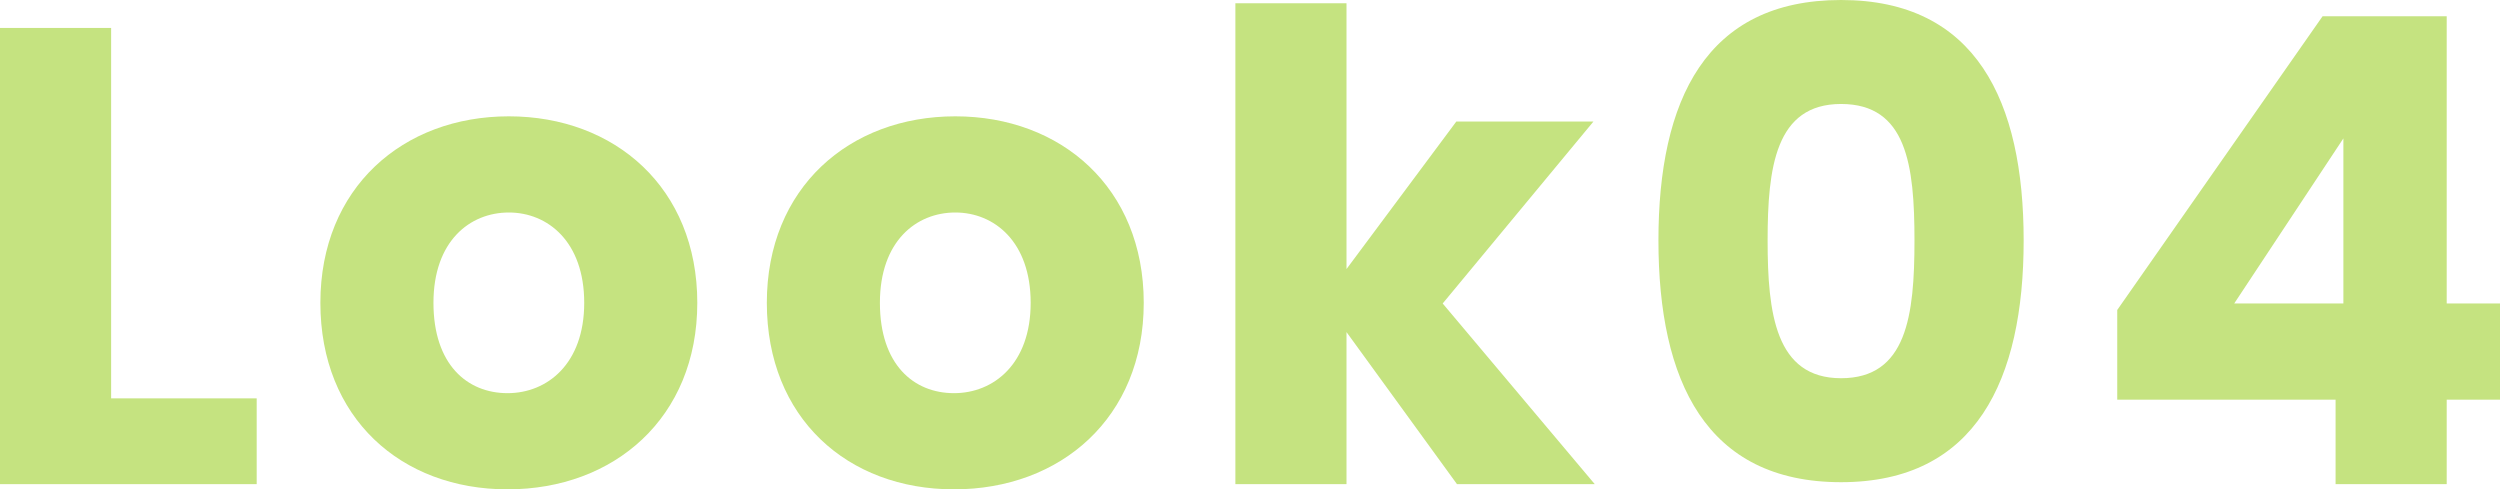 <?xml version="1.0" encoding="UTF-8"?><svg xmlns="http://www.w3.org/2000/svg" viewBox="0 0 230.82 45.18"><defs><style>.d{fill:#c5e380;}</style></defs><g id="a"/><g id="b"><g id="c"><g><path class="d" d="M10.26,2.58V36.78h13.44v7.92H0V2.58H10.26Z"/><path class="d" d="M46.86,45.18c-9.84,0-17.28-6.6-17.28-17.22s7.62-17.22,17.4-17.22,17.4,6.6,17.4,17.22-7.68,17.22-17.52,17.22Zm0-8.88c3.66,0,7.08-2.7,7.08-8.34s-3.36-8.34-6.96-8.34-6.96,2.64-6.96,8.34,3.12,8.34,6.84,8.34Z"/><path class="d" d="M88.08,45.18c-9.84,0-17.28-6.6-17.28-17.22s7.62-17.22,17.4-17.22,17.4,6.6,17.4,17.22-7.68,17.22-17.52,17.22Zm0-8.88c3.66,0,7.08-2.7,7.08-8.34s-3.36-8.34-6.96-8.34-6.96,2.64-6.96,8.34,3.12,8.34,6.84,8.34Z"/><path class="d" d="M114.06,.3h10.26V24.84l10.14-13.62h12.66l-13.92,16.8,14.04,16.68h-12.72l-10.2-14.04v14.04h-10.26V.3Z"/><path class="d" d="M169.98,0c12.48,0,16.86,9.36,16.86,22.2s-4.38,22.32-16.86,22.32-16.86-9.36-16.86-22.32S157.5,0,169.98,0Zm0,9.6c-6.06,0-6.78,5.88-6.78,12.6s.72,12.72,6.78,12.72,6.78-5.76,6.78-12.72-.72-12.6-6.78-12.6Z"/><path class="d" d="M215.64,36.9h-20.16v-8.28L214.44,1.5h11.46V28.02h4.92v8.88h-4.92v7.8h-10.26v-7.8Zm.72-8.88V12.78l-10.08,15.24h10.08Z"/></g></g></g></svg>